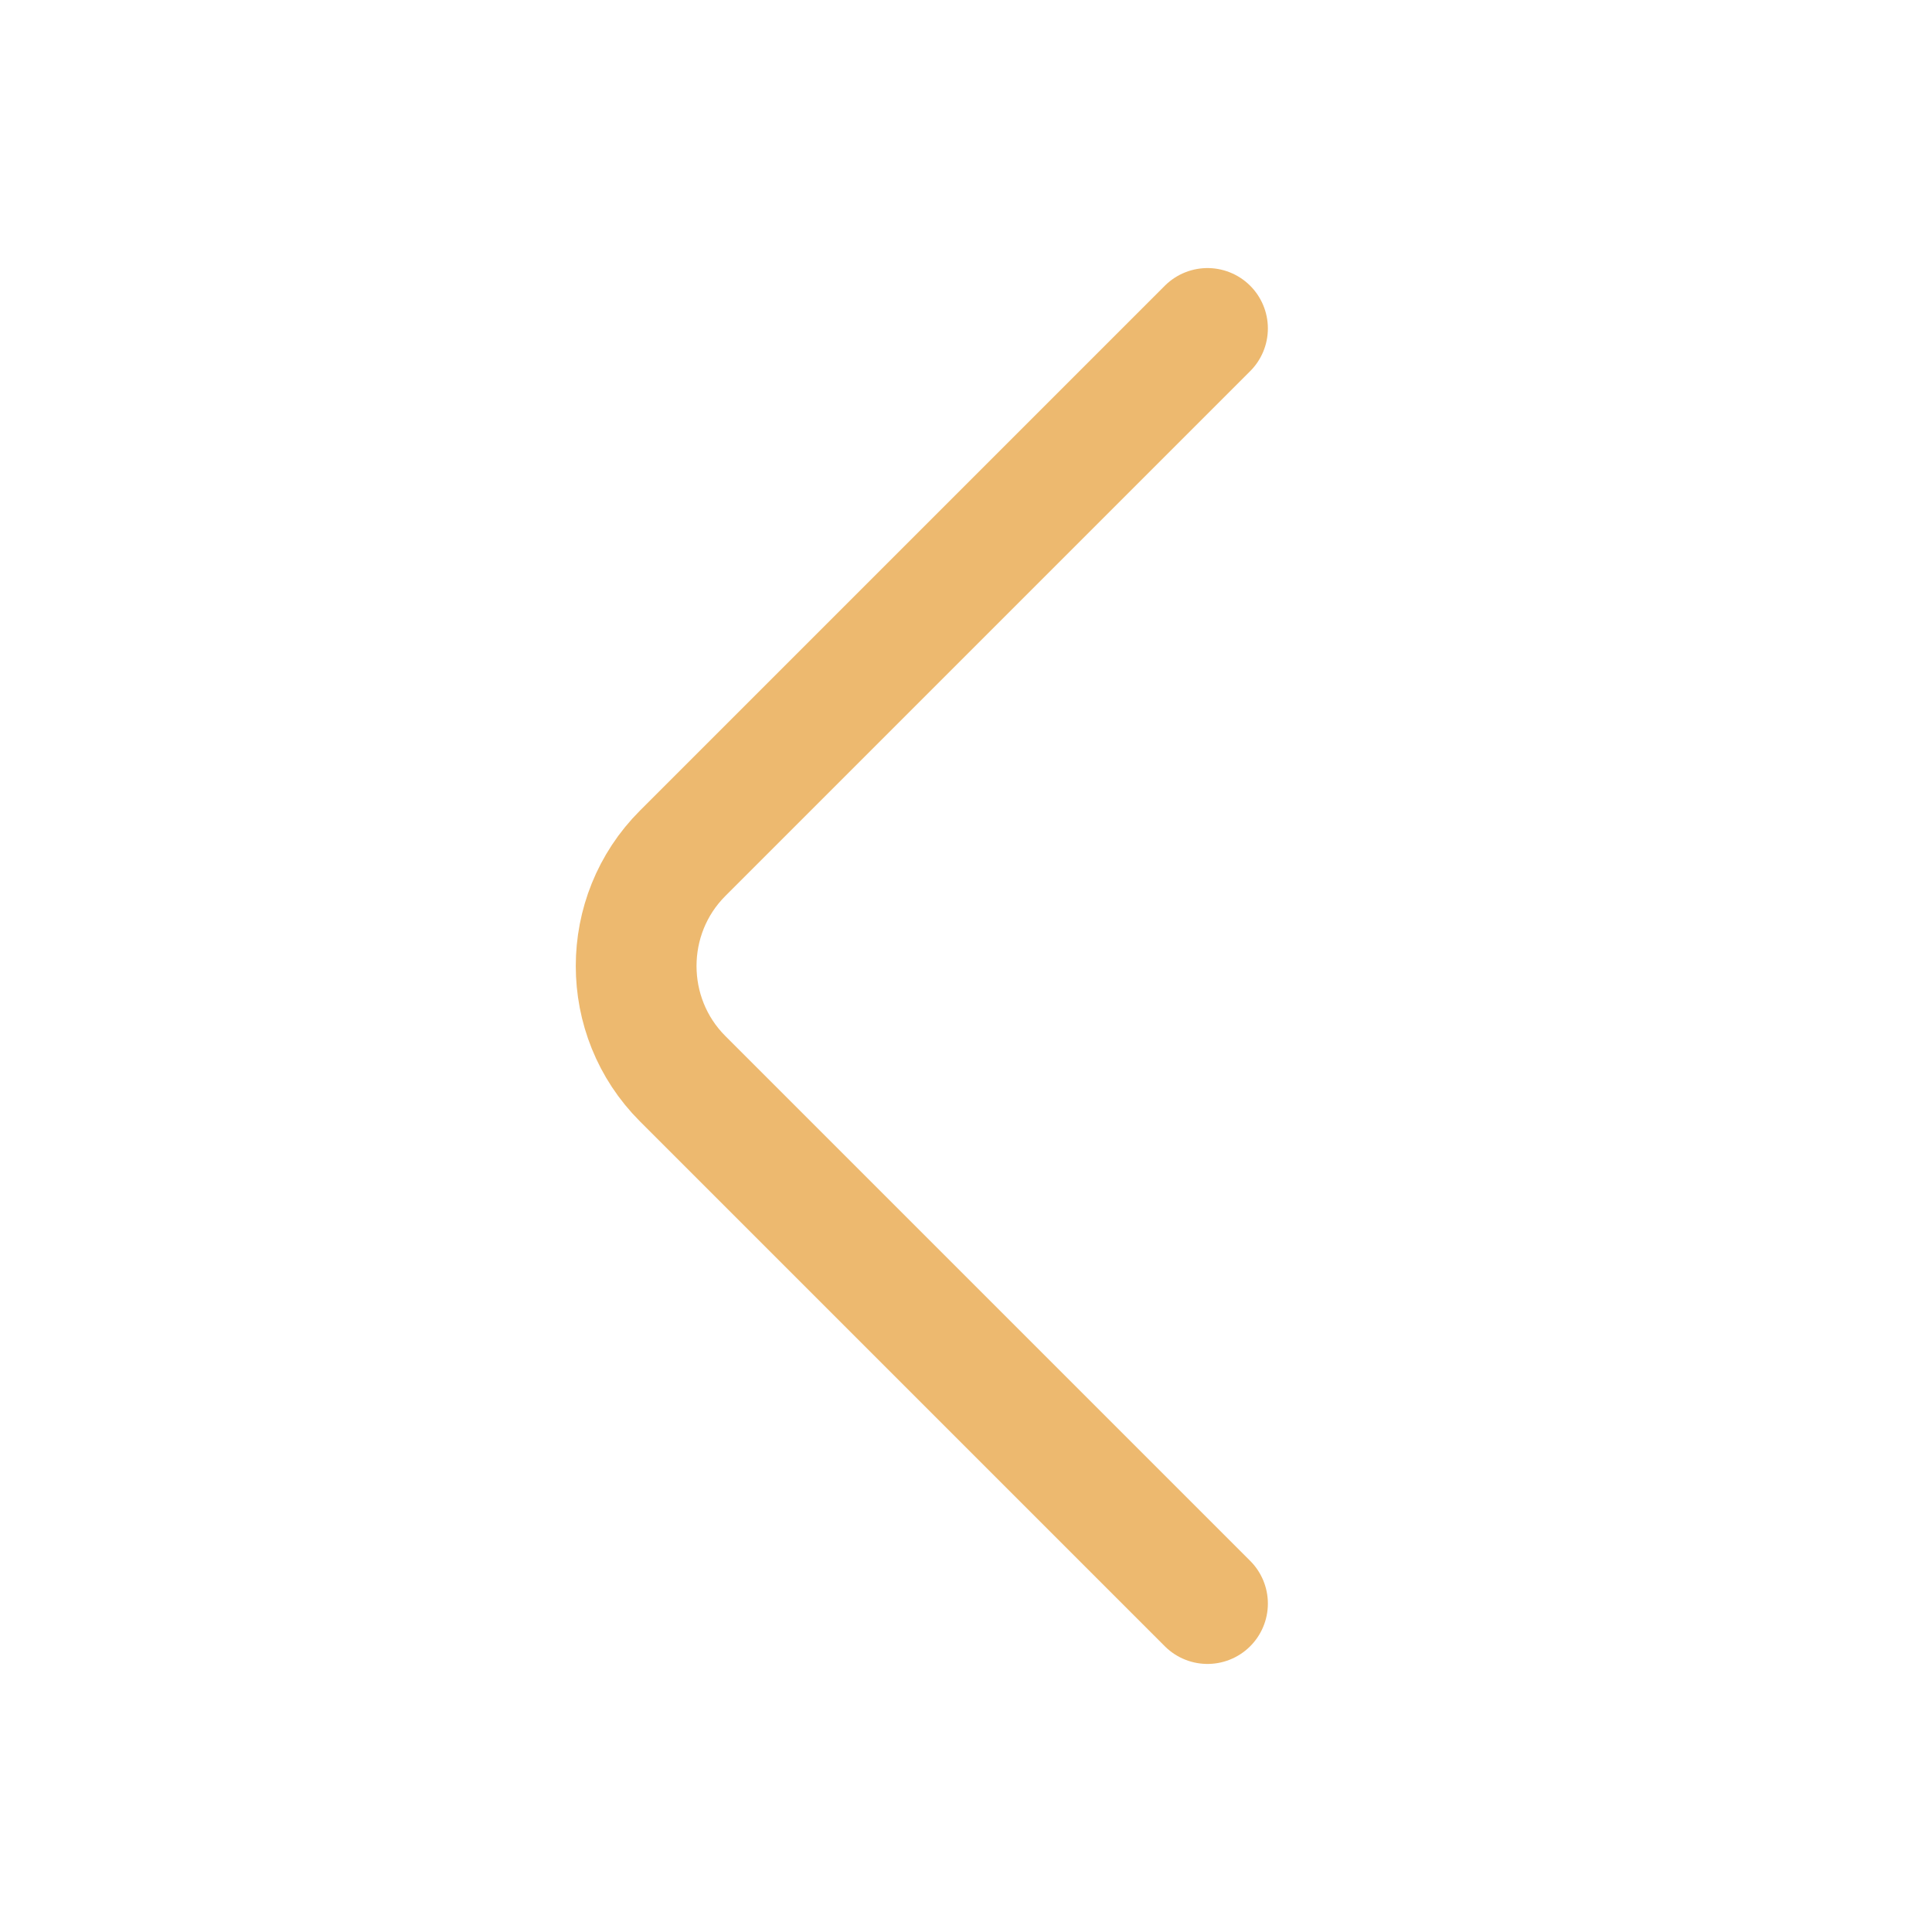<svg xmlns="http://www.w3.org/2000/svg" width="24" height="24" viewBox="0 0 24 24" fill="none"><path d="M15 19.92L8.48 13.4C7.71 12.63 7.71 11.37 8.48 10.6L15 4.08" stroke="#EDB96F" stroke-width="1.5" stroke-miterlimit="10" stroke-linecap="round" stroke-linejoin="round"></path></svg>